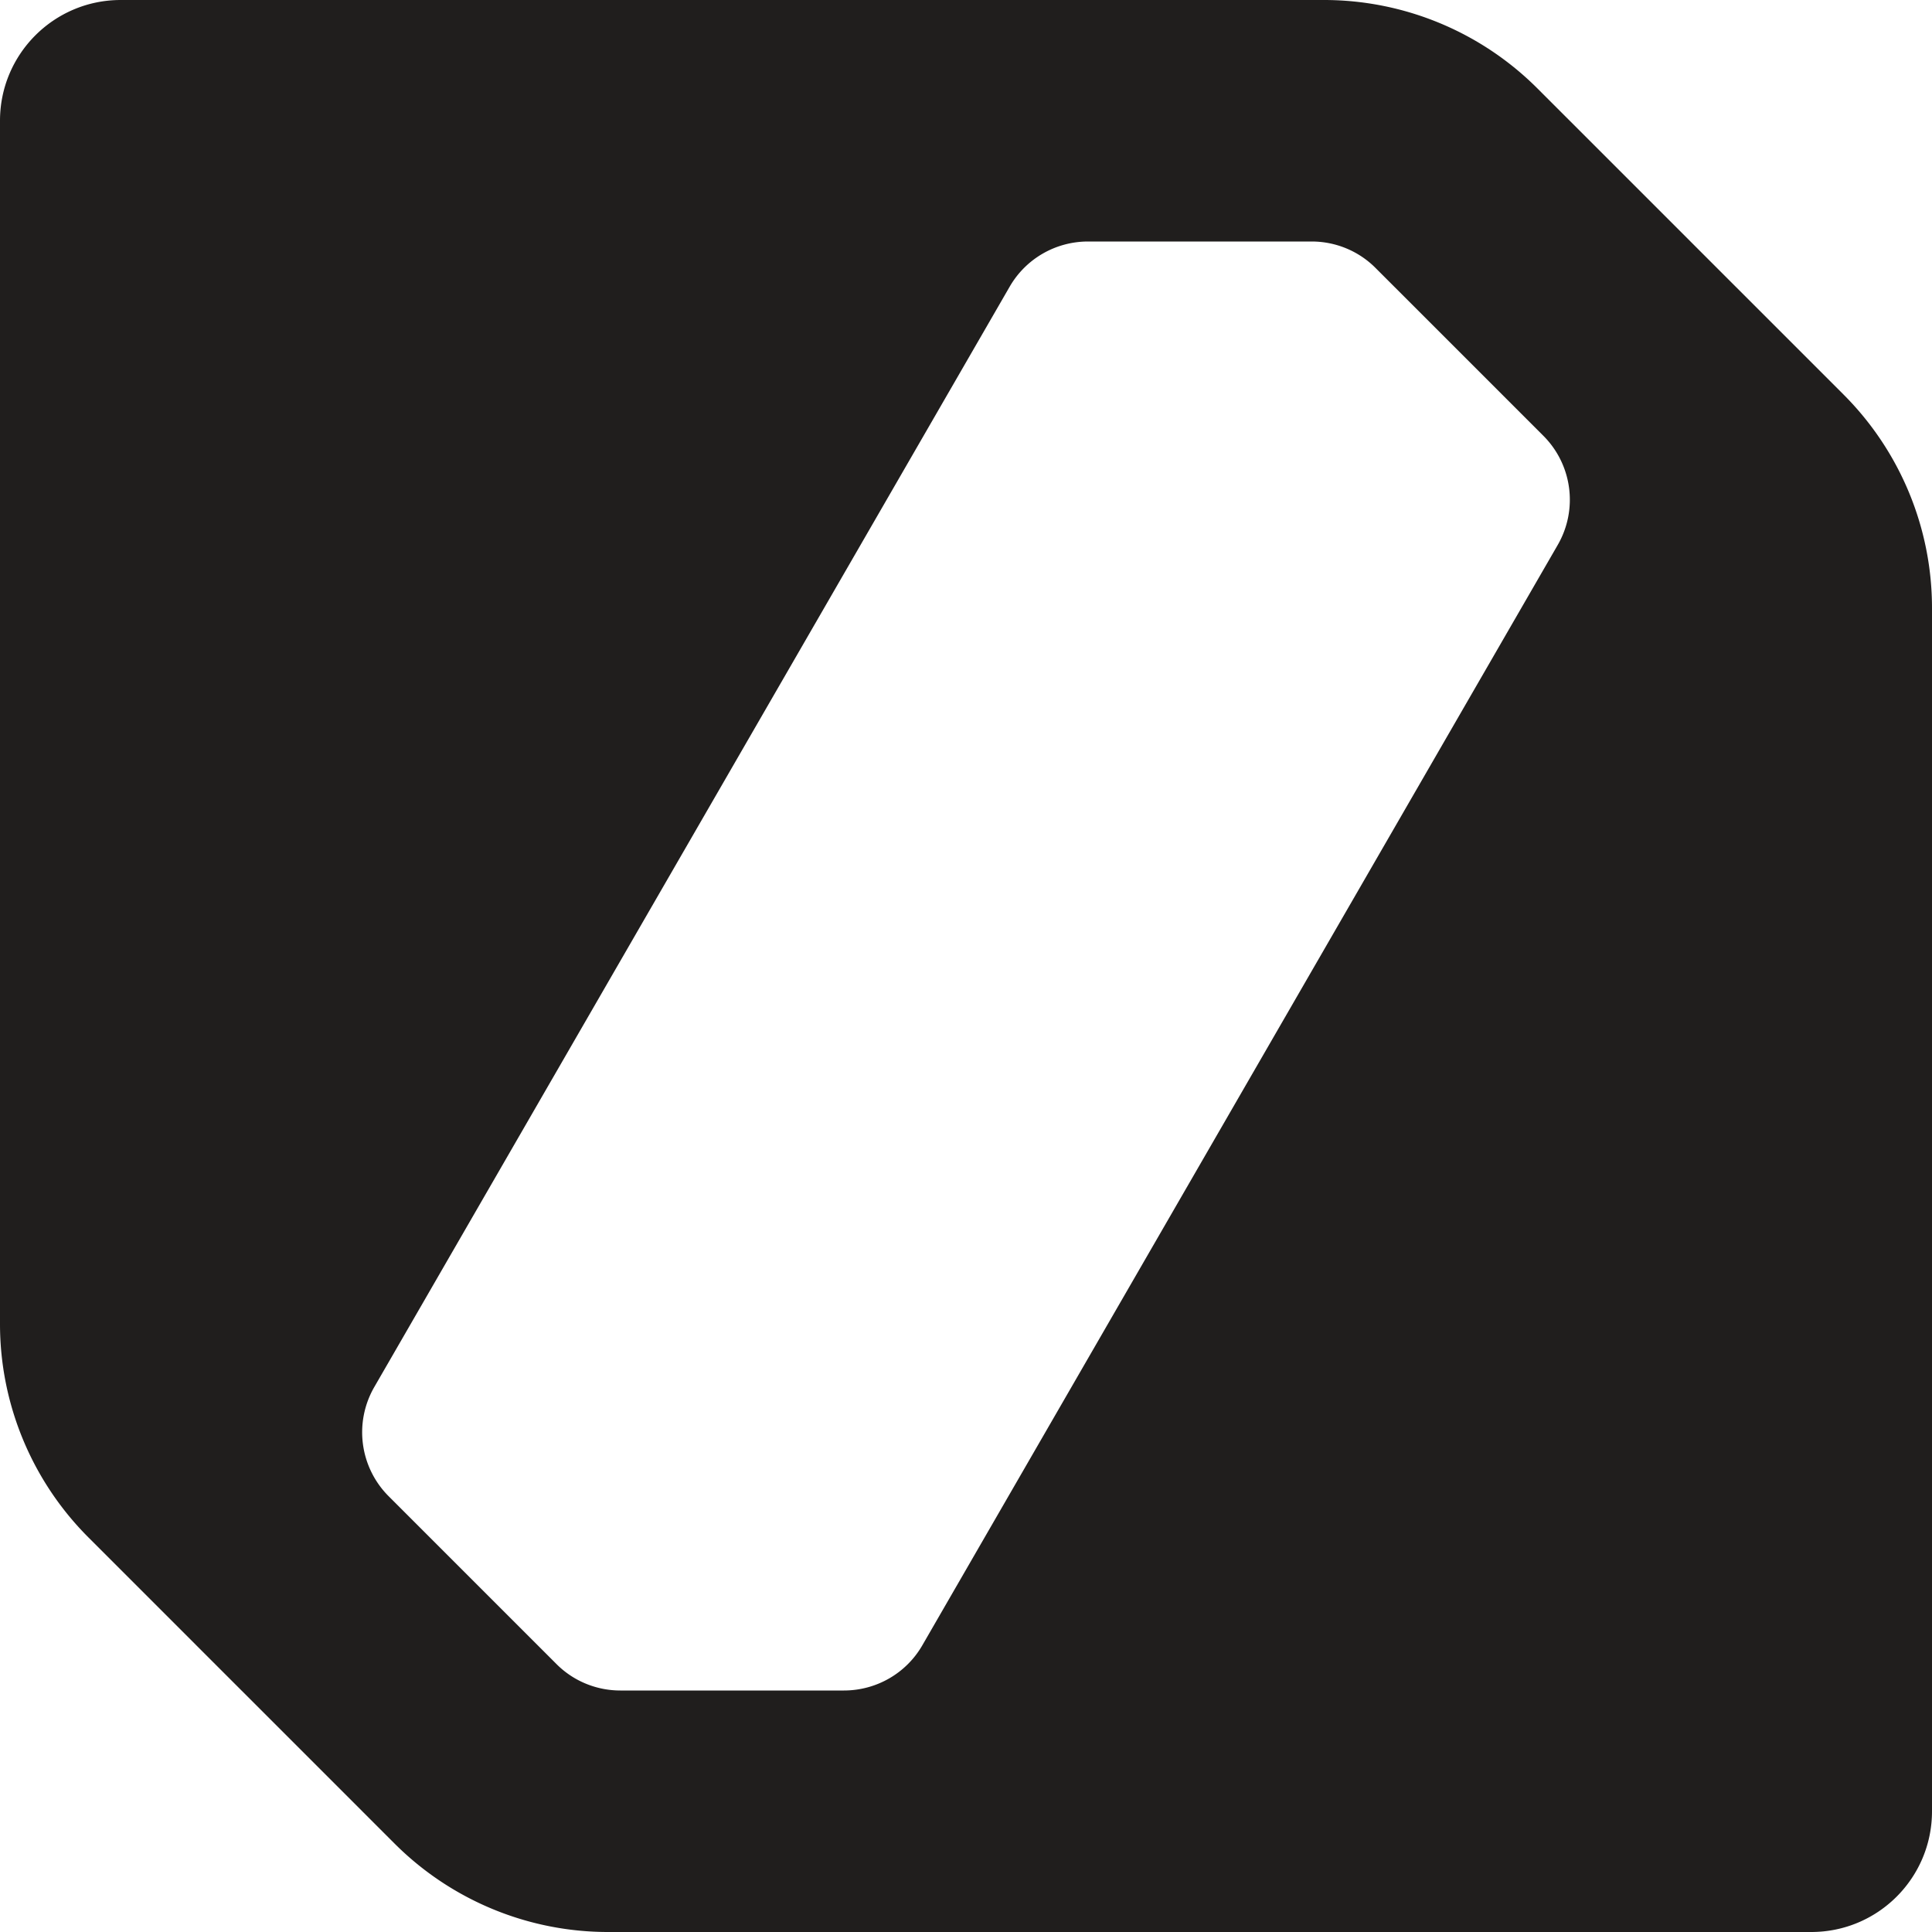 <svg xmlns="http://www.w3.org/2000/svg" width="256" height="256" fill="none"><path fill="#201E1D" d="m244.28 52.28-40.56-40.56A40.013 40.013 0 0 0 175.44 0H16C7.16 0 0 7.16 0 16v159.44c0 10.6 4.22 20.78 11.72 28.28l40.56 40.56c7.5 7.5 17.68 11.72 28.28 11.72H240c8.84 0 16-7.16 16-16V80.56c0-10.6-4.22-20.78-11.72-28.28ZM206.4 72.22 122.22 218c-2.14 3.72-6.1 6-10.4 6H82.2c-3.18 0-6.24-1.26-8.48-3.52L51.5 198.26a11.986 11.986 0 0 1-1.9-14.48L133.78 38c2.14-3.72 6.1-6 10.4-6h29.62c3.18 0 6.24 1.26 8.48 3.52l22.22 22.22c3.84 3.84 4.62 9.78 1.9 14.48Z"/></svg>